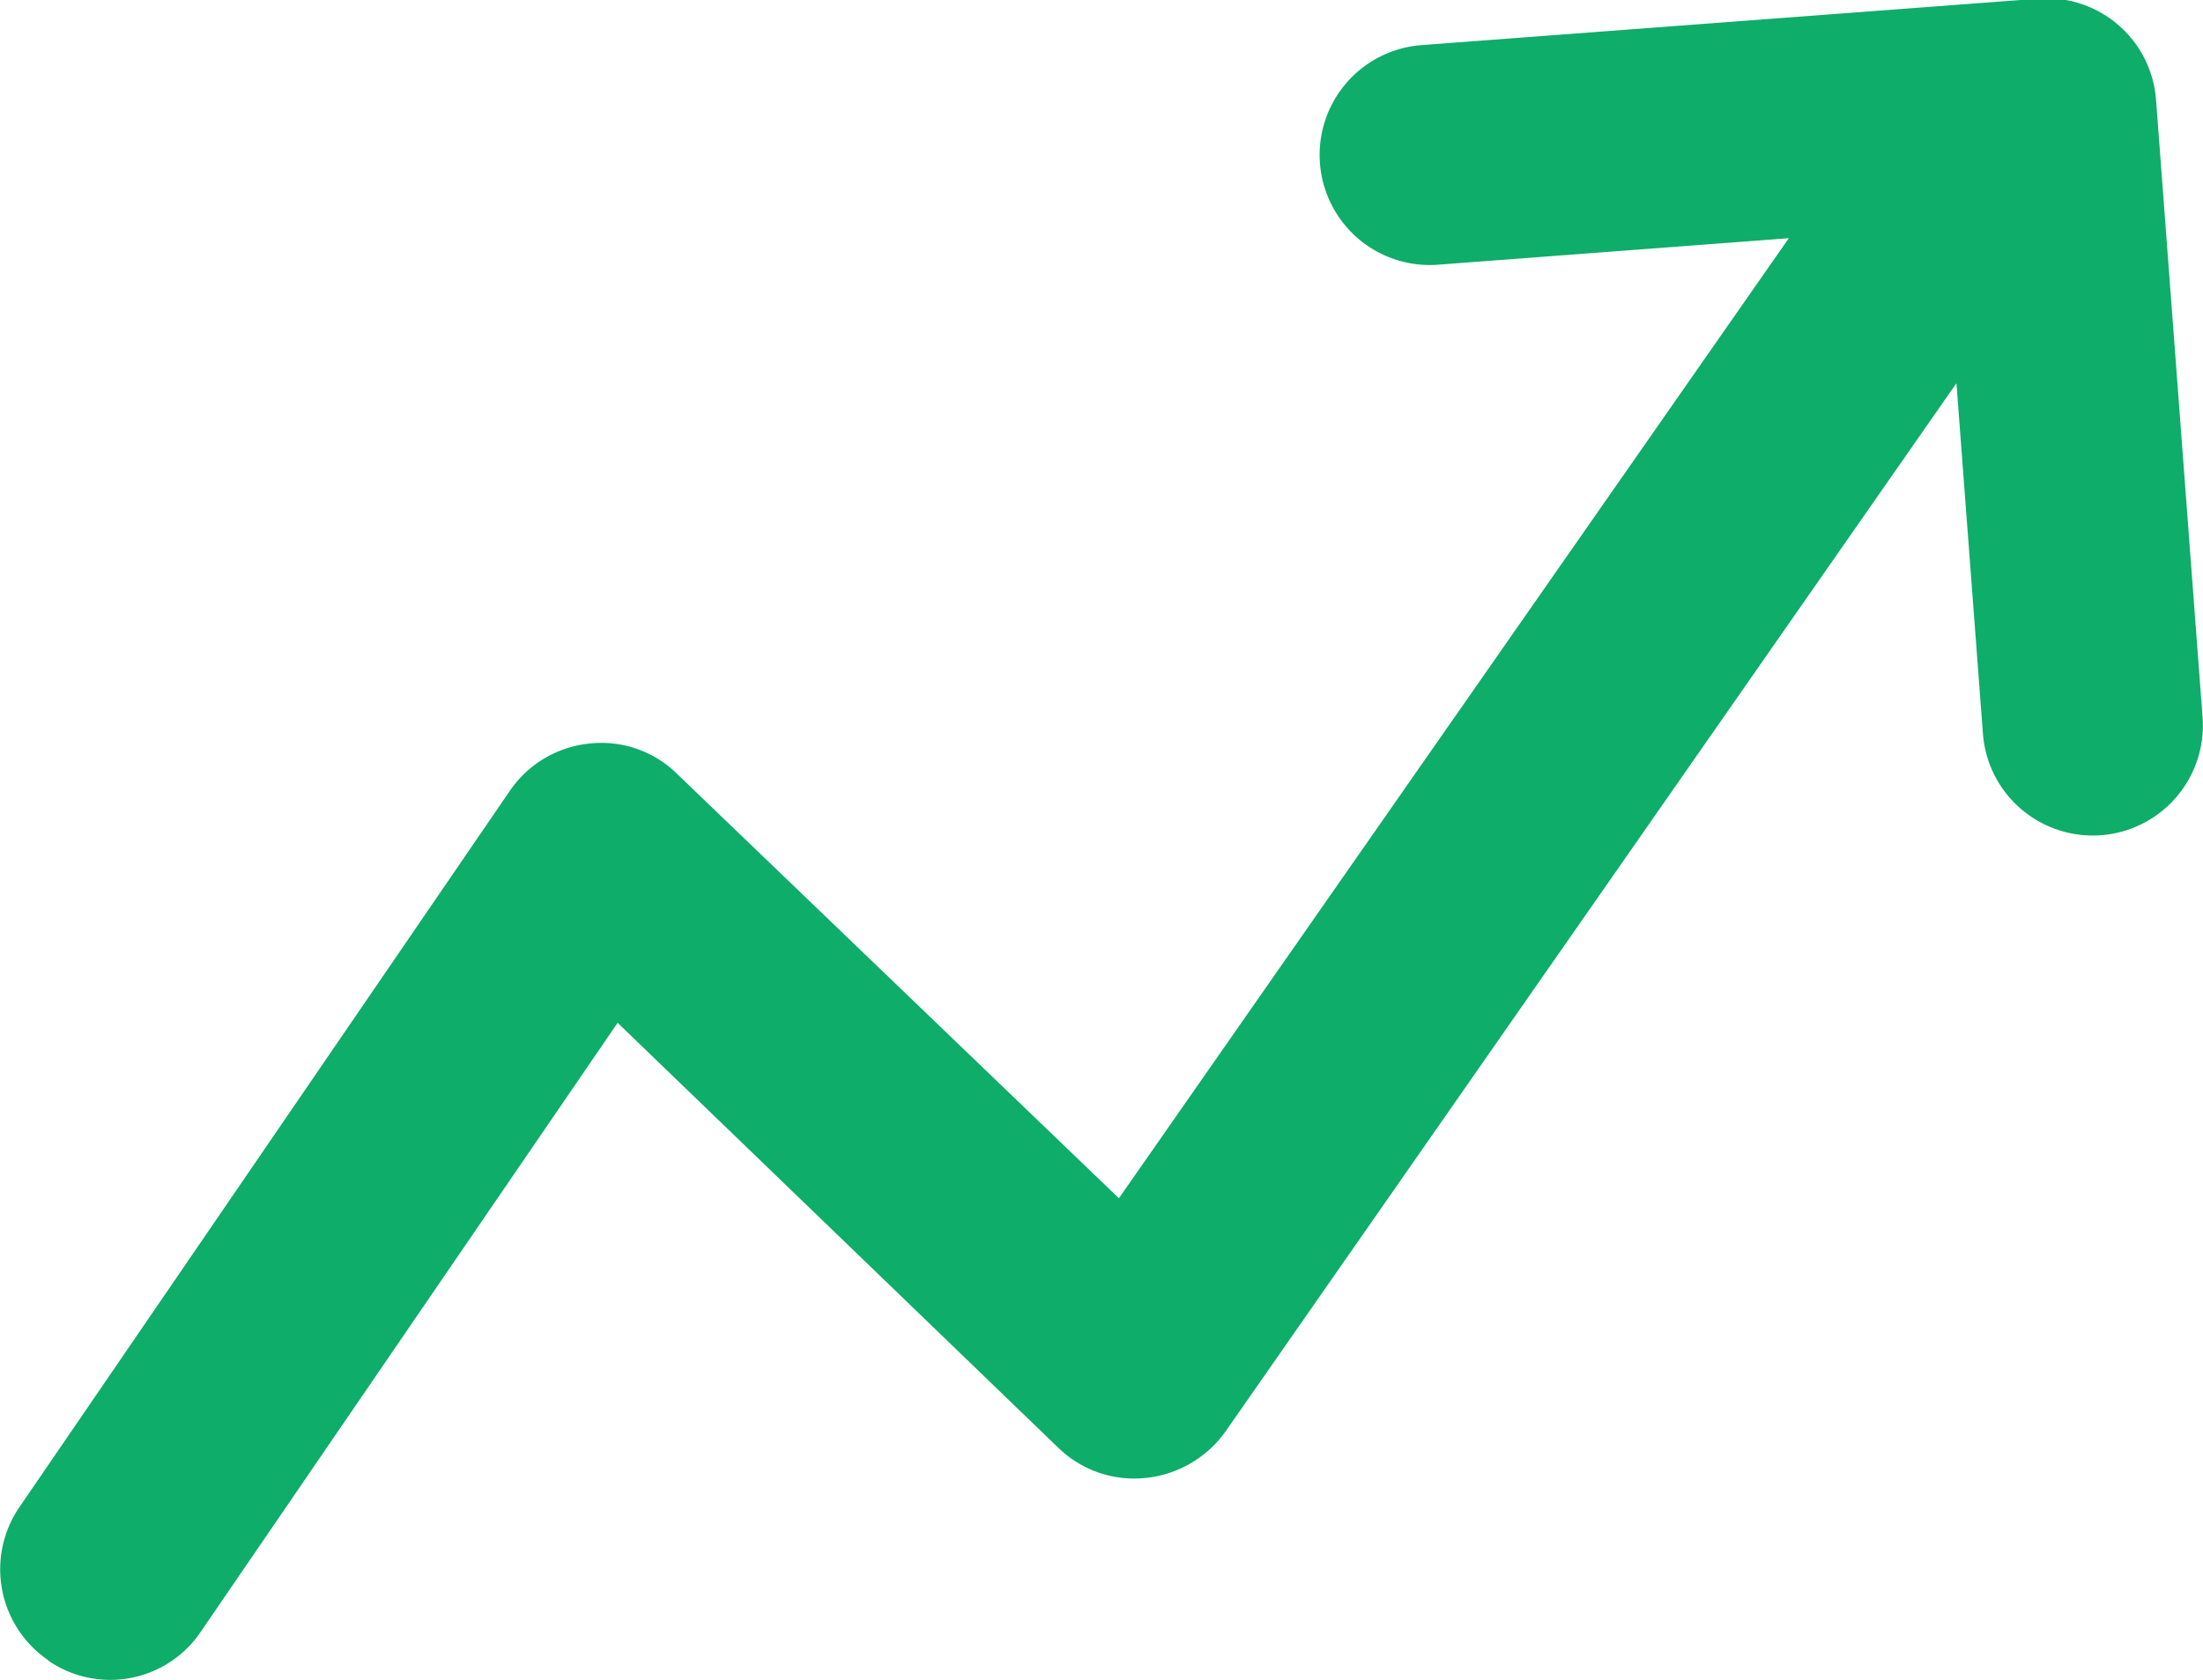 <svg xmlns="http://www.w3.org/2000/svg" width="15.127" height="11.54" viewBox="0 0 15.127 11.54">
  <g id="growth-up" transform="translate(-14.212 -22.735)">
    <g id="Group_117" data-name="Group 117" transform="translate(14.212 22.735)">
      <path id="Path_236" data-name="Path 236" d="M14.541,34.139a.75.75,0,0,0,1.052-.2l2.86-4.179,3.026,2.919a.748.748,0,0,0,.6.207.769.769,0,0,0,.548-.319l5.019-7.2.182,2.408a.756.756,0,1,0,1.508-.115l-.319-4.234a.753.753,0,0,0-.811-.7l-4.234.319a.756.756,0,0,0,.115,1.508l2.408-.182-4.6,6.594L18.86,28.049a.74.74,0,0,0-.6-.207.752.752,0,0,0-.548.326l-3.367,4.919a.756.756,0,0,0,.2,1.052Z" transform="translate(-14.212 -22.735)" fill="#0ead69"/>
    </g>
  </g>
</svg>
